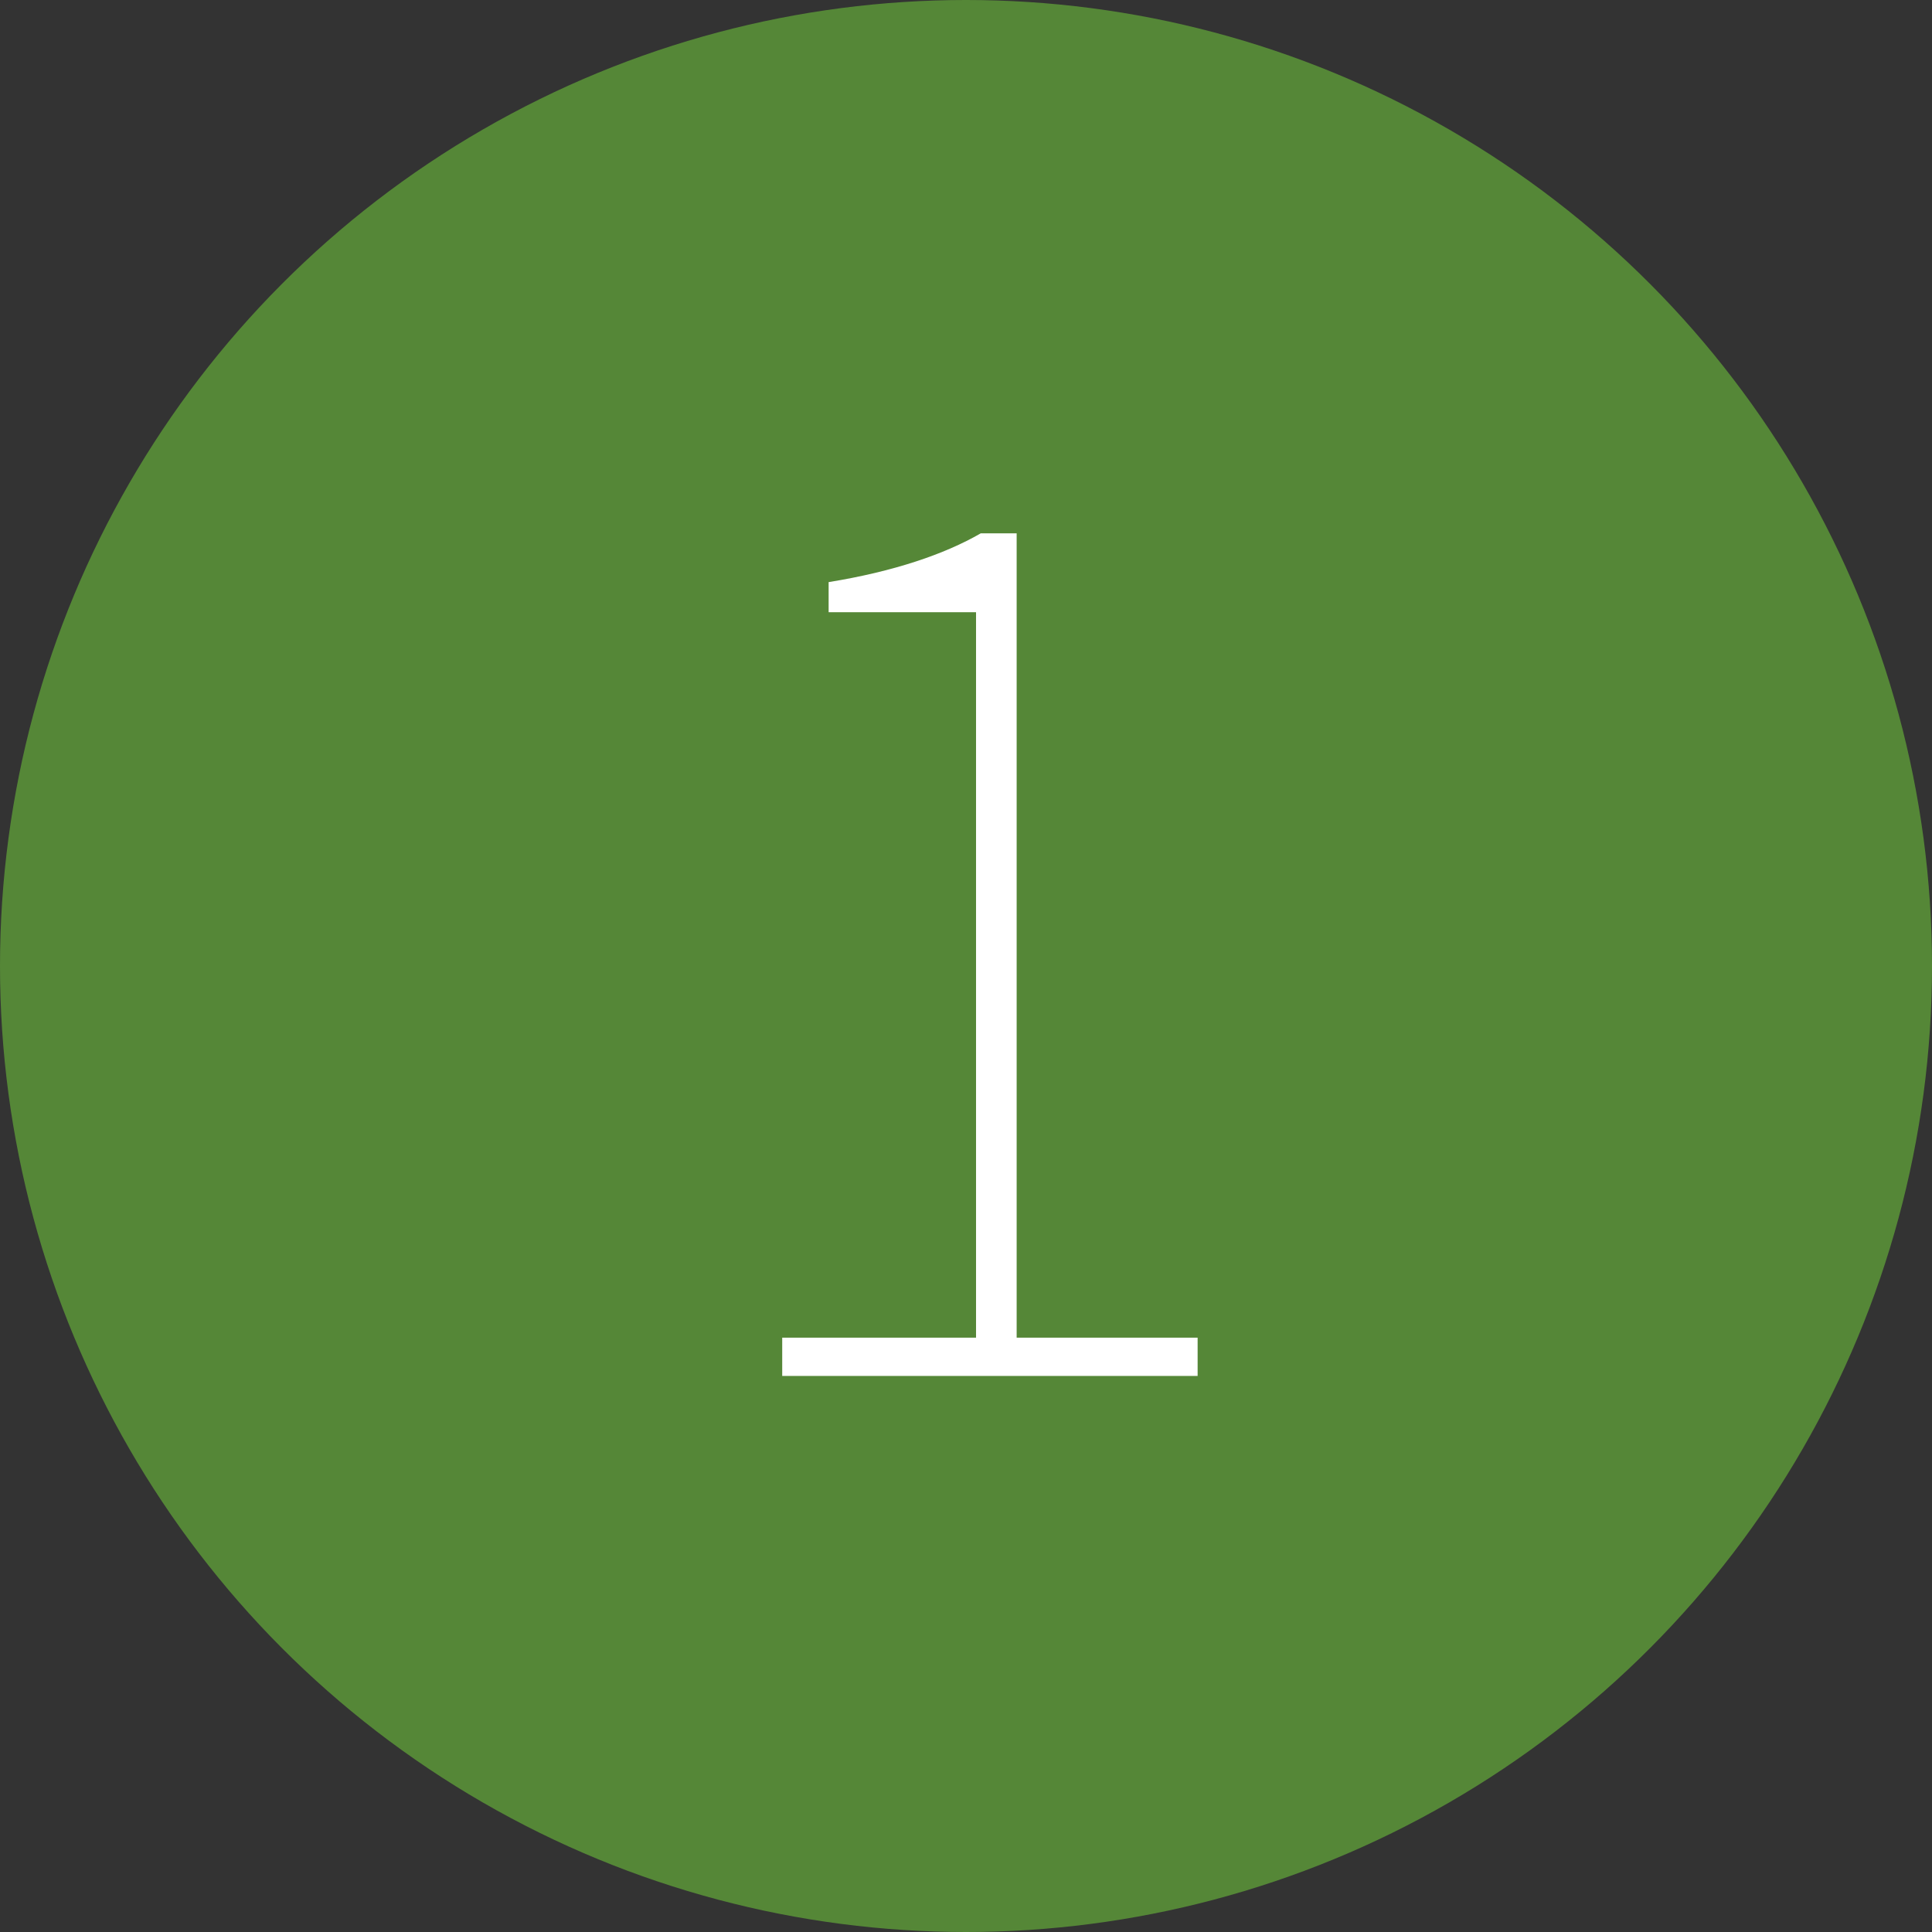 <?xml version="1.0" encoding="UTF-8"?><svg id="b" xmlns="http://www.w3.org/2000/svg" viewBox="0 0 123.2 123.2"><rect x="0" y="0" width="123.2" height="123.2" fill="#333333" stroke="none"/><g id="c"><g><circle cx="61.6" cy="61.6" r="61.6" style="fill:#558737;"/><path d="M49.88,85.3h12.36V39.04h-9.4v-1.92c4.14-.67,7.4-1.78,9.7-3.11h2.29v51.29h11.54v2.44h-26.49v-2.44Z" style="fill:#fff;"/></g></g></svg>